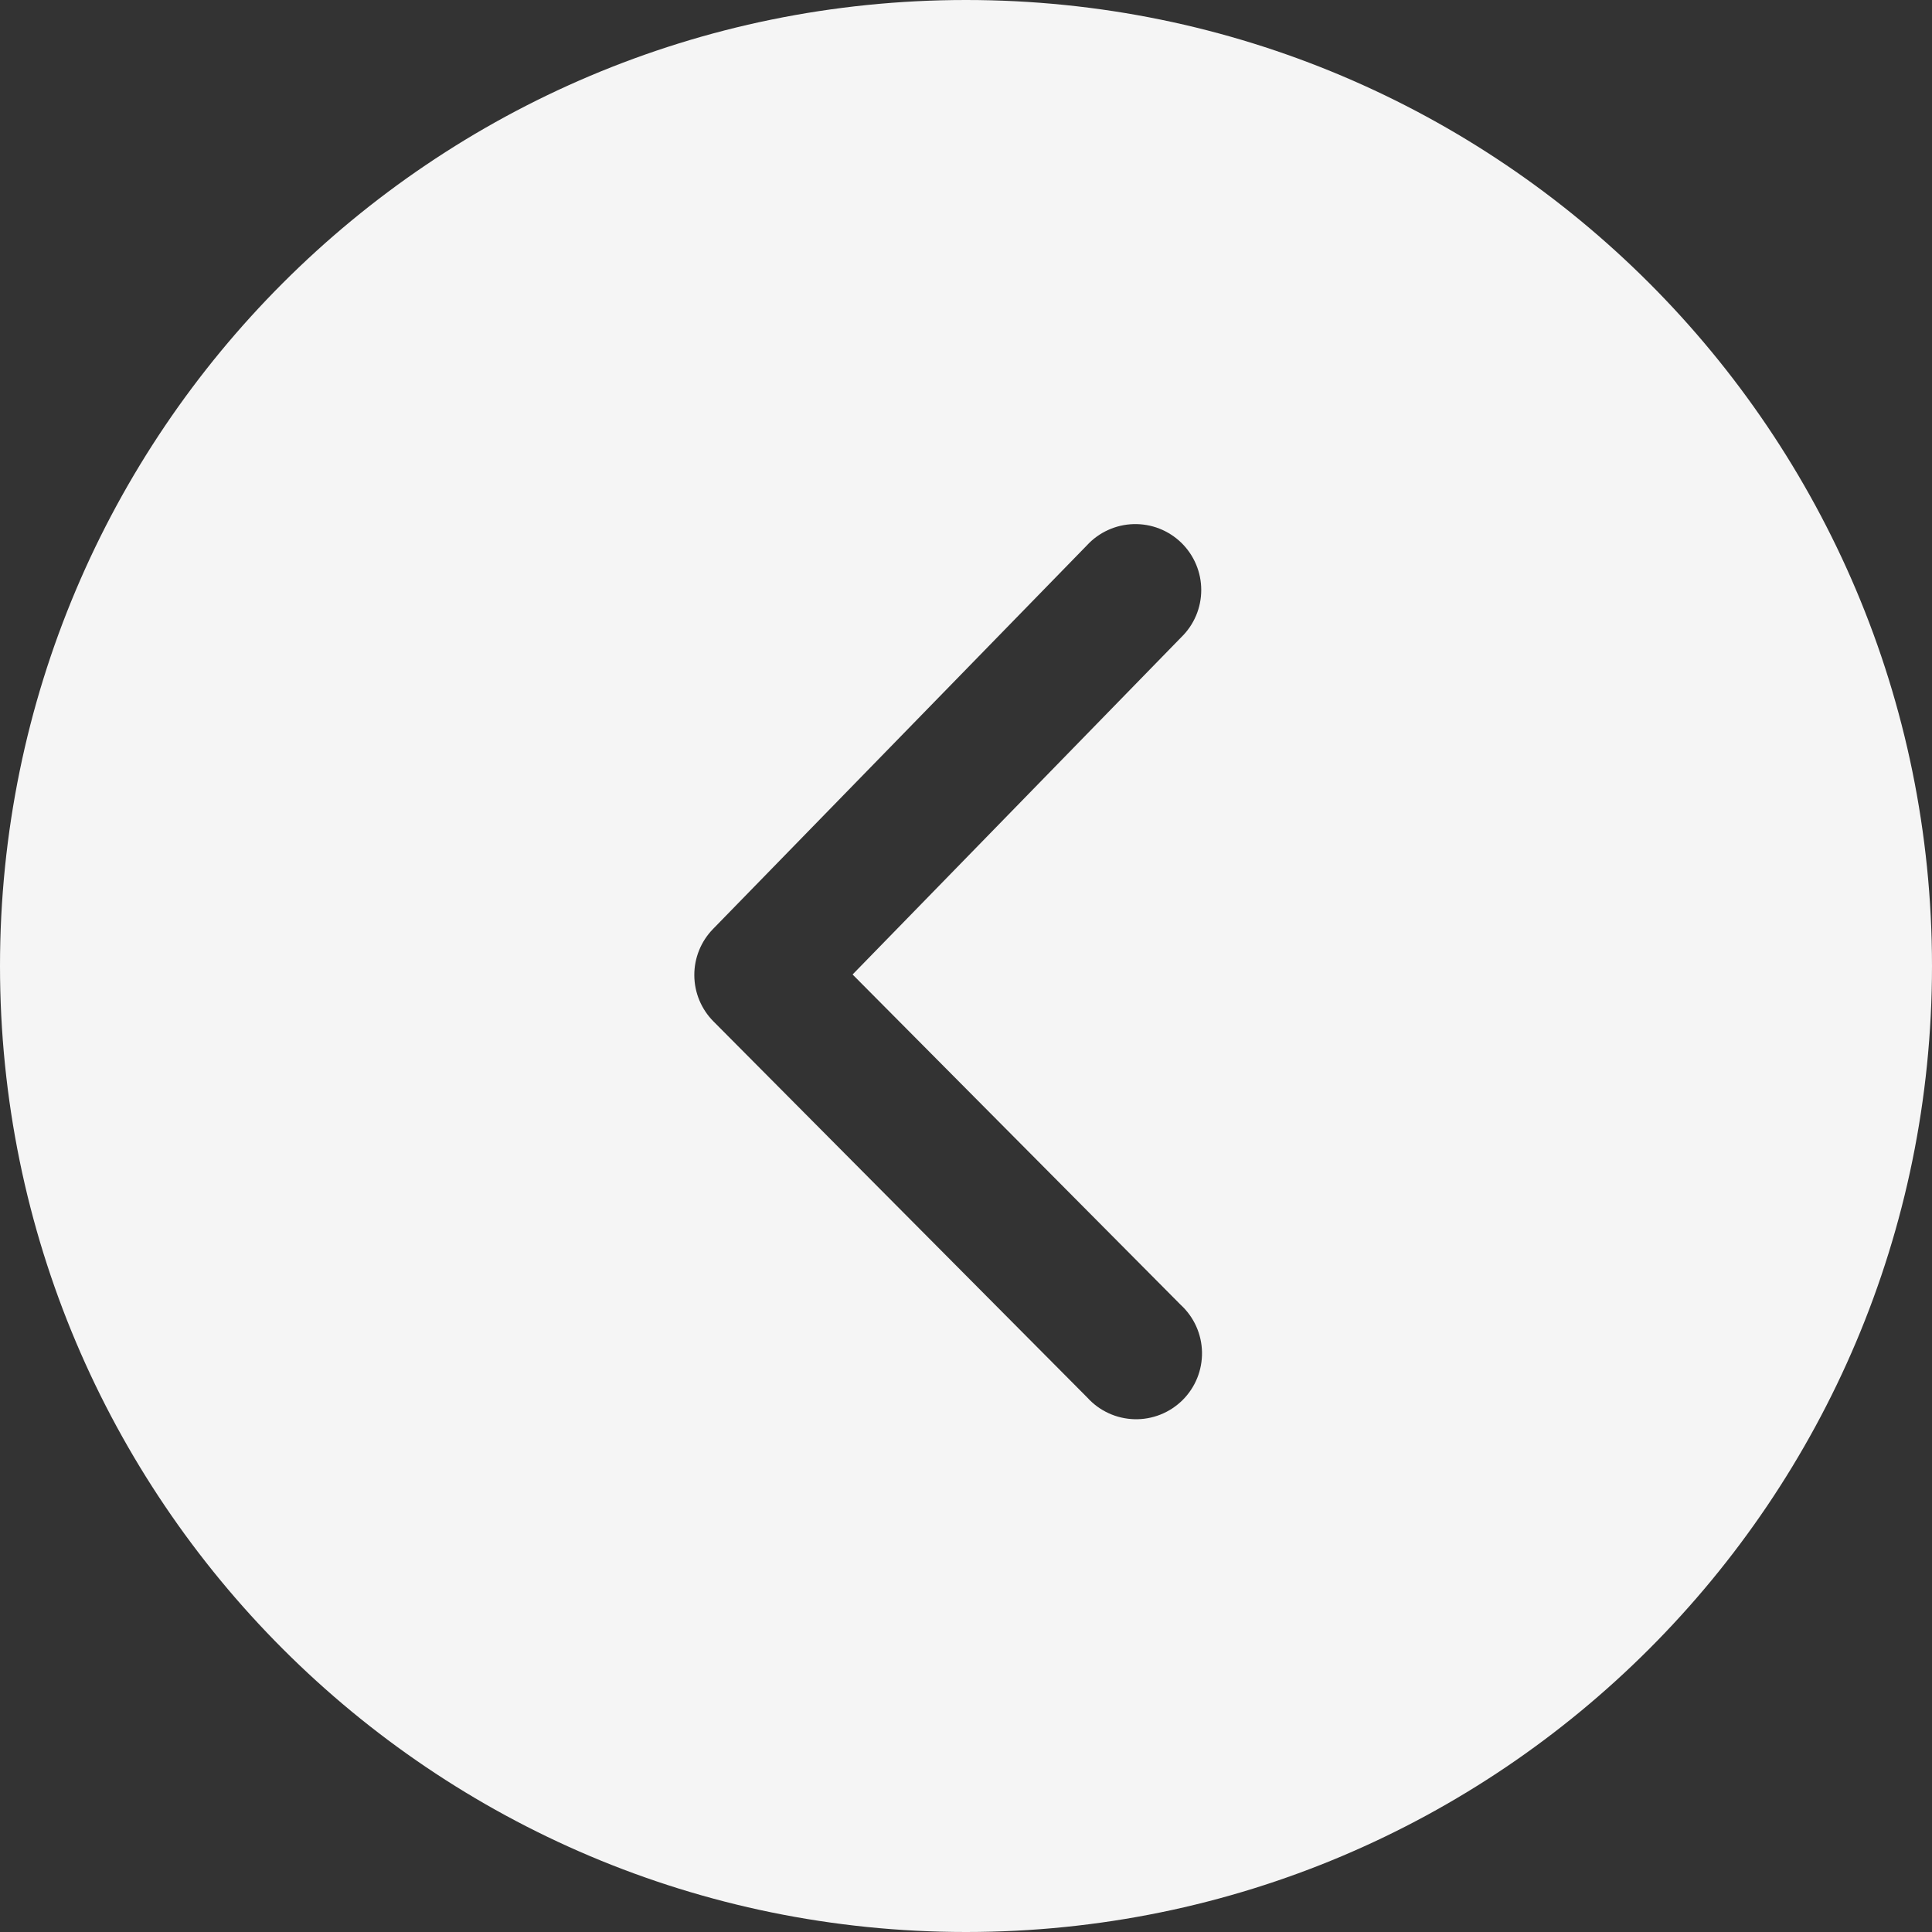 <?xml version="1.0" encoding="UTF-8"?> <svg xmlns="http://www.w3.org/2000/svg" width="96" height="96" viewBox="0 0 96 96" fill="none"><rect x="0" y="0" width="96" height="96" fill="#333333" stroke="none"/> <path d="M48 0C21.49 0 0 21.49 0 48C0 74.51 21.49 96 48 96C74.51 96 96 74.51 96 48C96 21.49 74.51 0 48 0ZM54.005 27.101C54.301 26.778 54.659 26.518 55.057 26.337C55.456 26.155 55.886 26.055 56.324 26.043C56.762 26.031 57.198 26.106 57.606 26.265C58.014 26.425 58.385 26.664 58.699 26.969C59.013 27.275 59.262 27.64 59.432 28.044C59.602 28.447 59.69 28.881 59.689 29.319C59.689 29.756 59.601 30.19 59.43 30.593C59.259 30.996 59.009 31.361 58.694 31.666L42.365 48.422L58.67 64.838C58.996 65.138 59.257 65.5 59.439 65.904C59.621 66.307 59.718 66.743 59.727 67.185C59.735 67.628 59.654 68.067 59.488 68.477C59.322 68.887 59.074 69.259 58.76 69.571C58.446 69.882 58.072 70.127 57.661 70.29C57.25 70.453 56.81 70.532 56.368 70.52C55.926 70.508 55.49 70.407 55.089 70.223C54.686 70.038 54.326 69.774 54.029 69.446L35.453 50.755C34.847 50.146 34.504 49.323 34.5 48.463C34.495 47.604 34.829 46.777 35.429 46.162L54.005 27.101Z" fill="#F5F5F5"></path> </svg> 